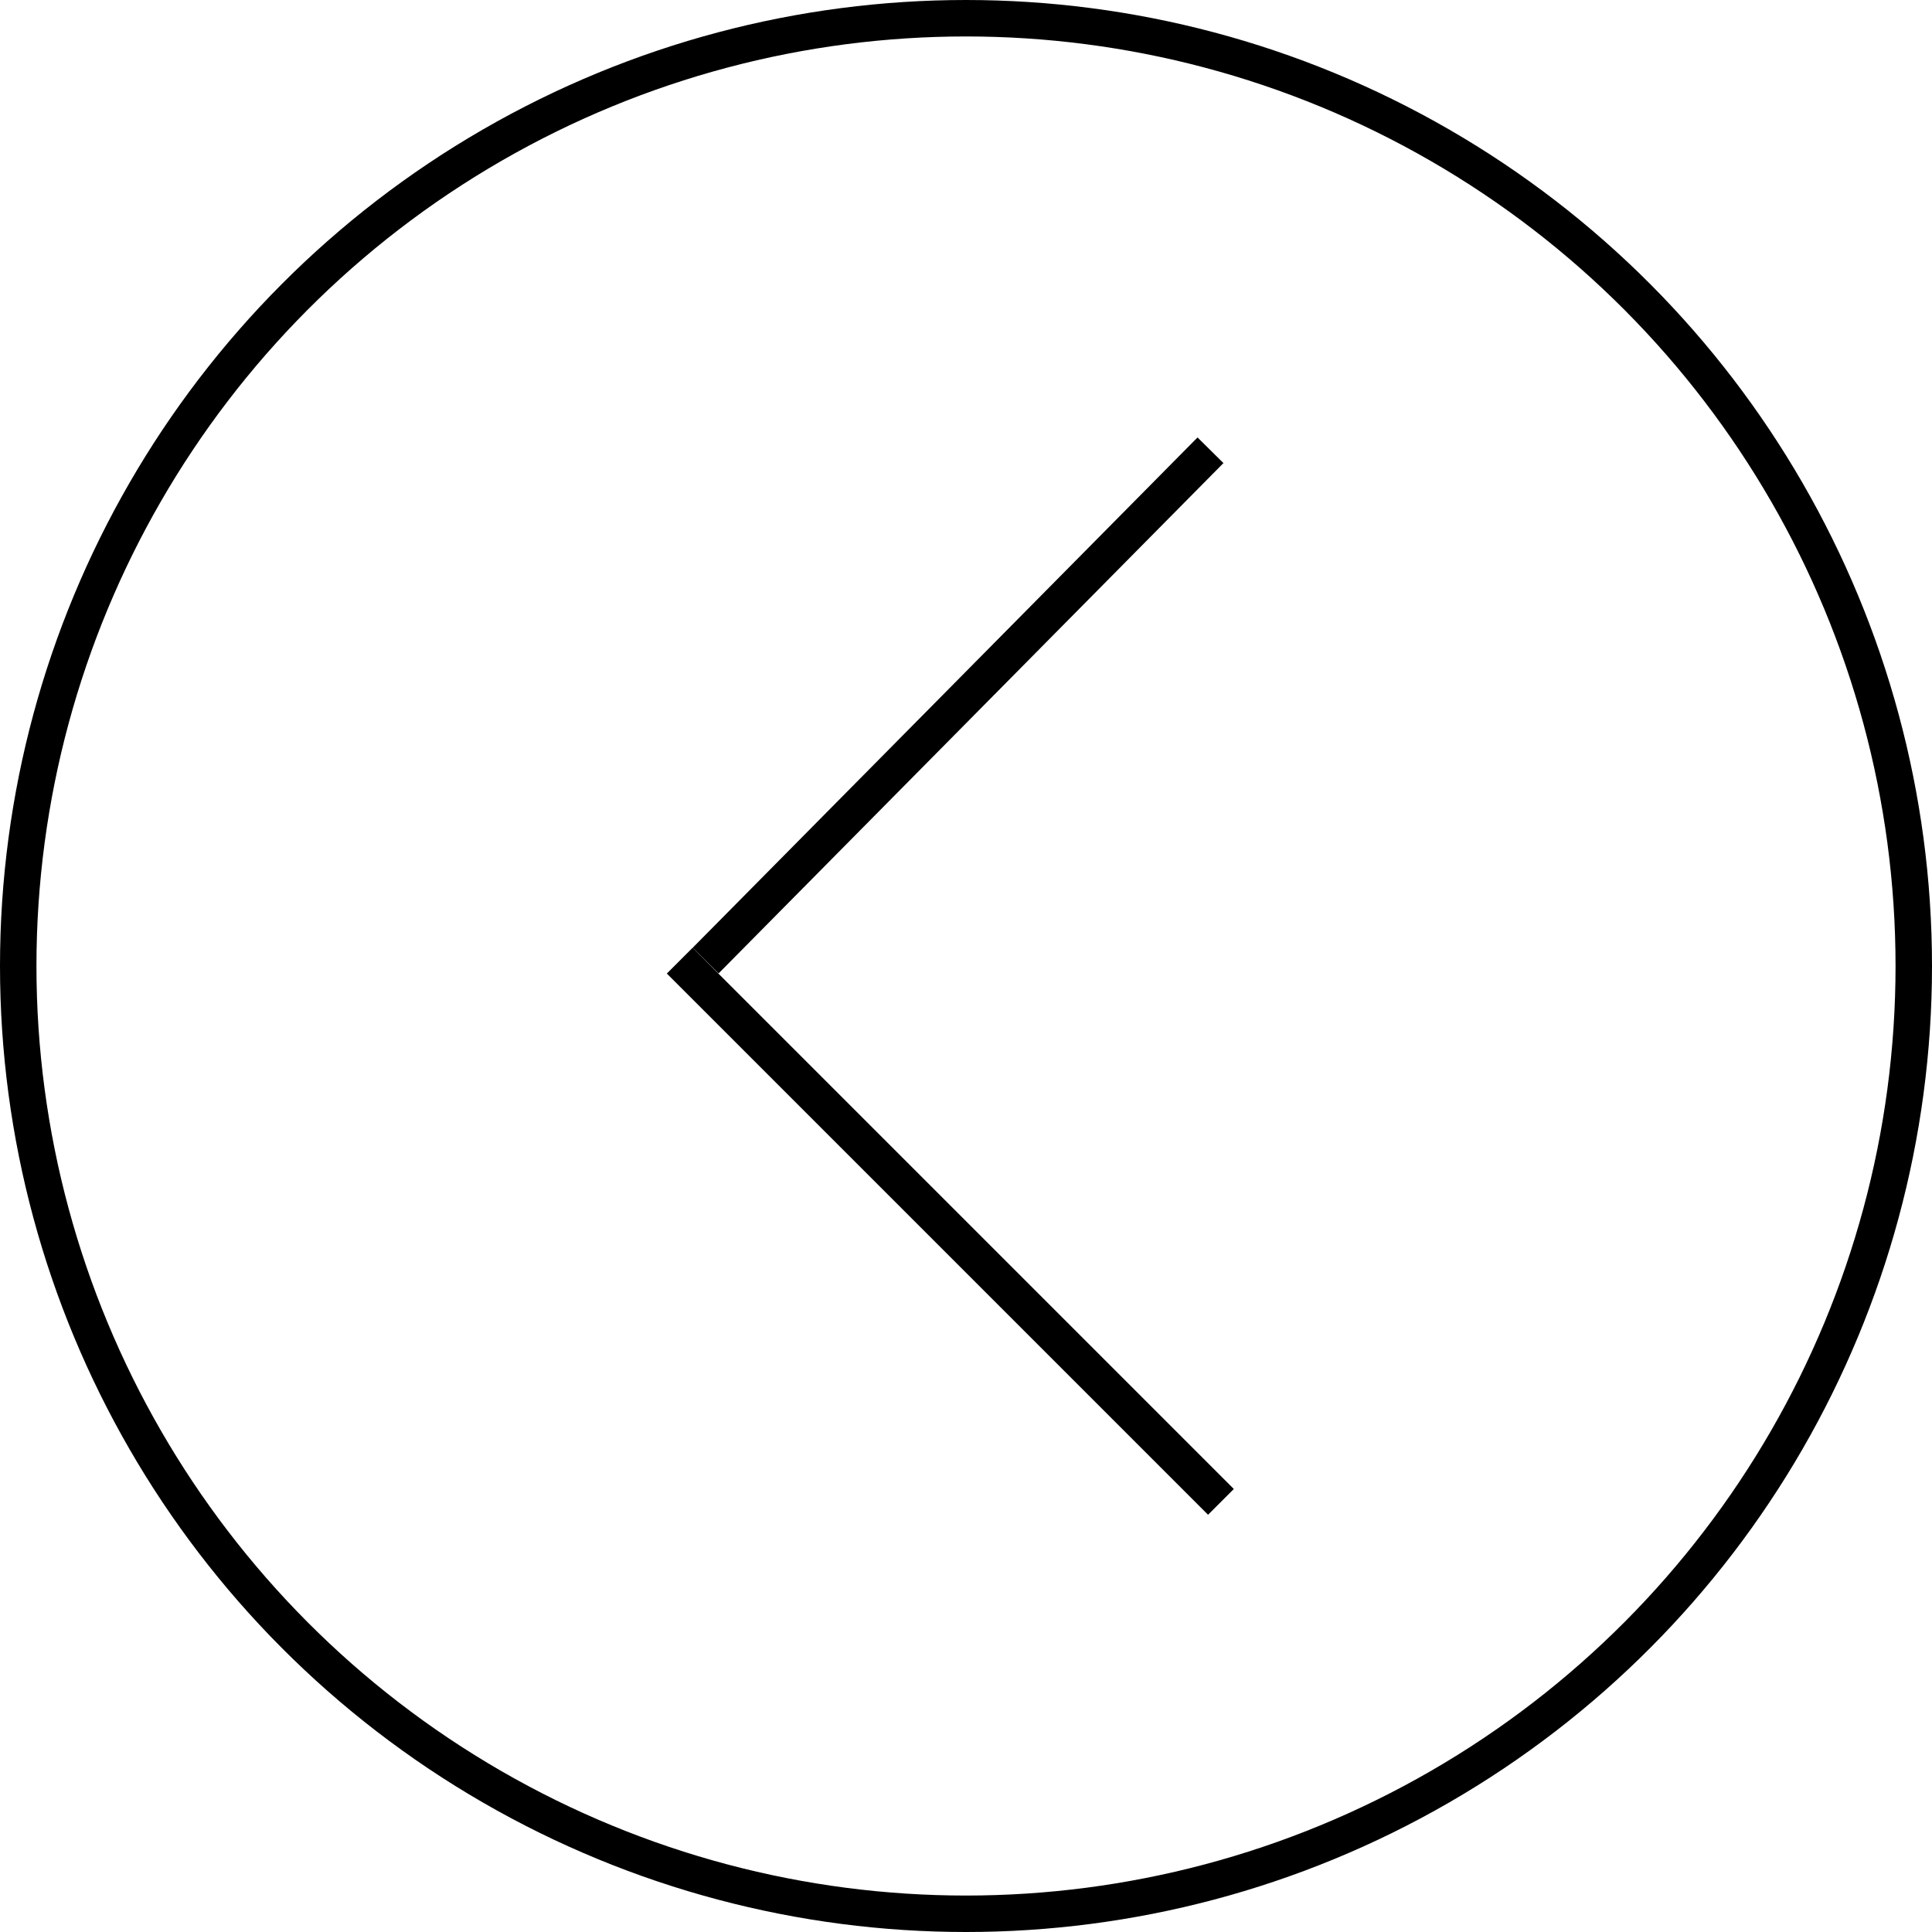 <?xml version="1.0" encoding="UTF-8"?> <svg xmlns="http://www.w3.org/2000/svg" width="53" height="53" viewBox="0 0 53 53" fill="none"><circle cx="26.5" cy="26.5" r="26" transform="matrix(-1 0 0 1 53 0)" stroke="black"></circle><line x1="33.207" y1="12.352" x2="19.357" y2="26.352" stroke="black"></line><line y1="-0.5" x2="21" y2="-0.5" transform="matrix(0.707 0.707 0.707 -0.707 19 26)" stroke="black"></line></svg> 